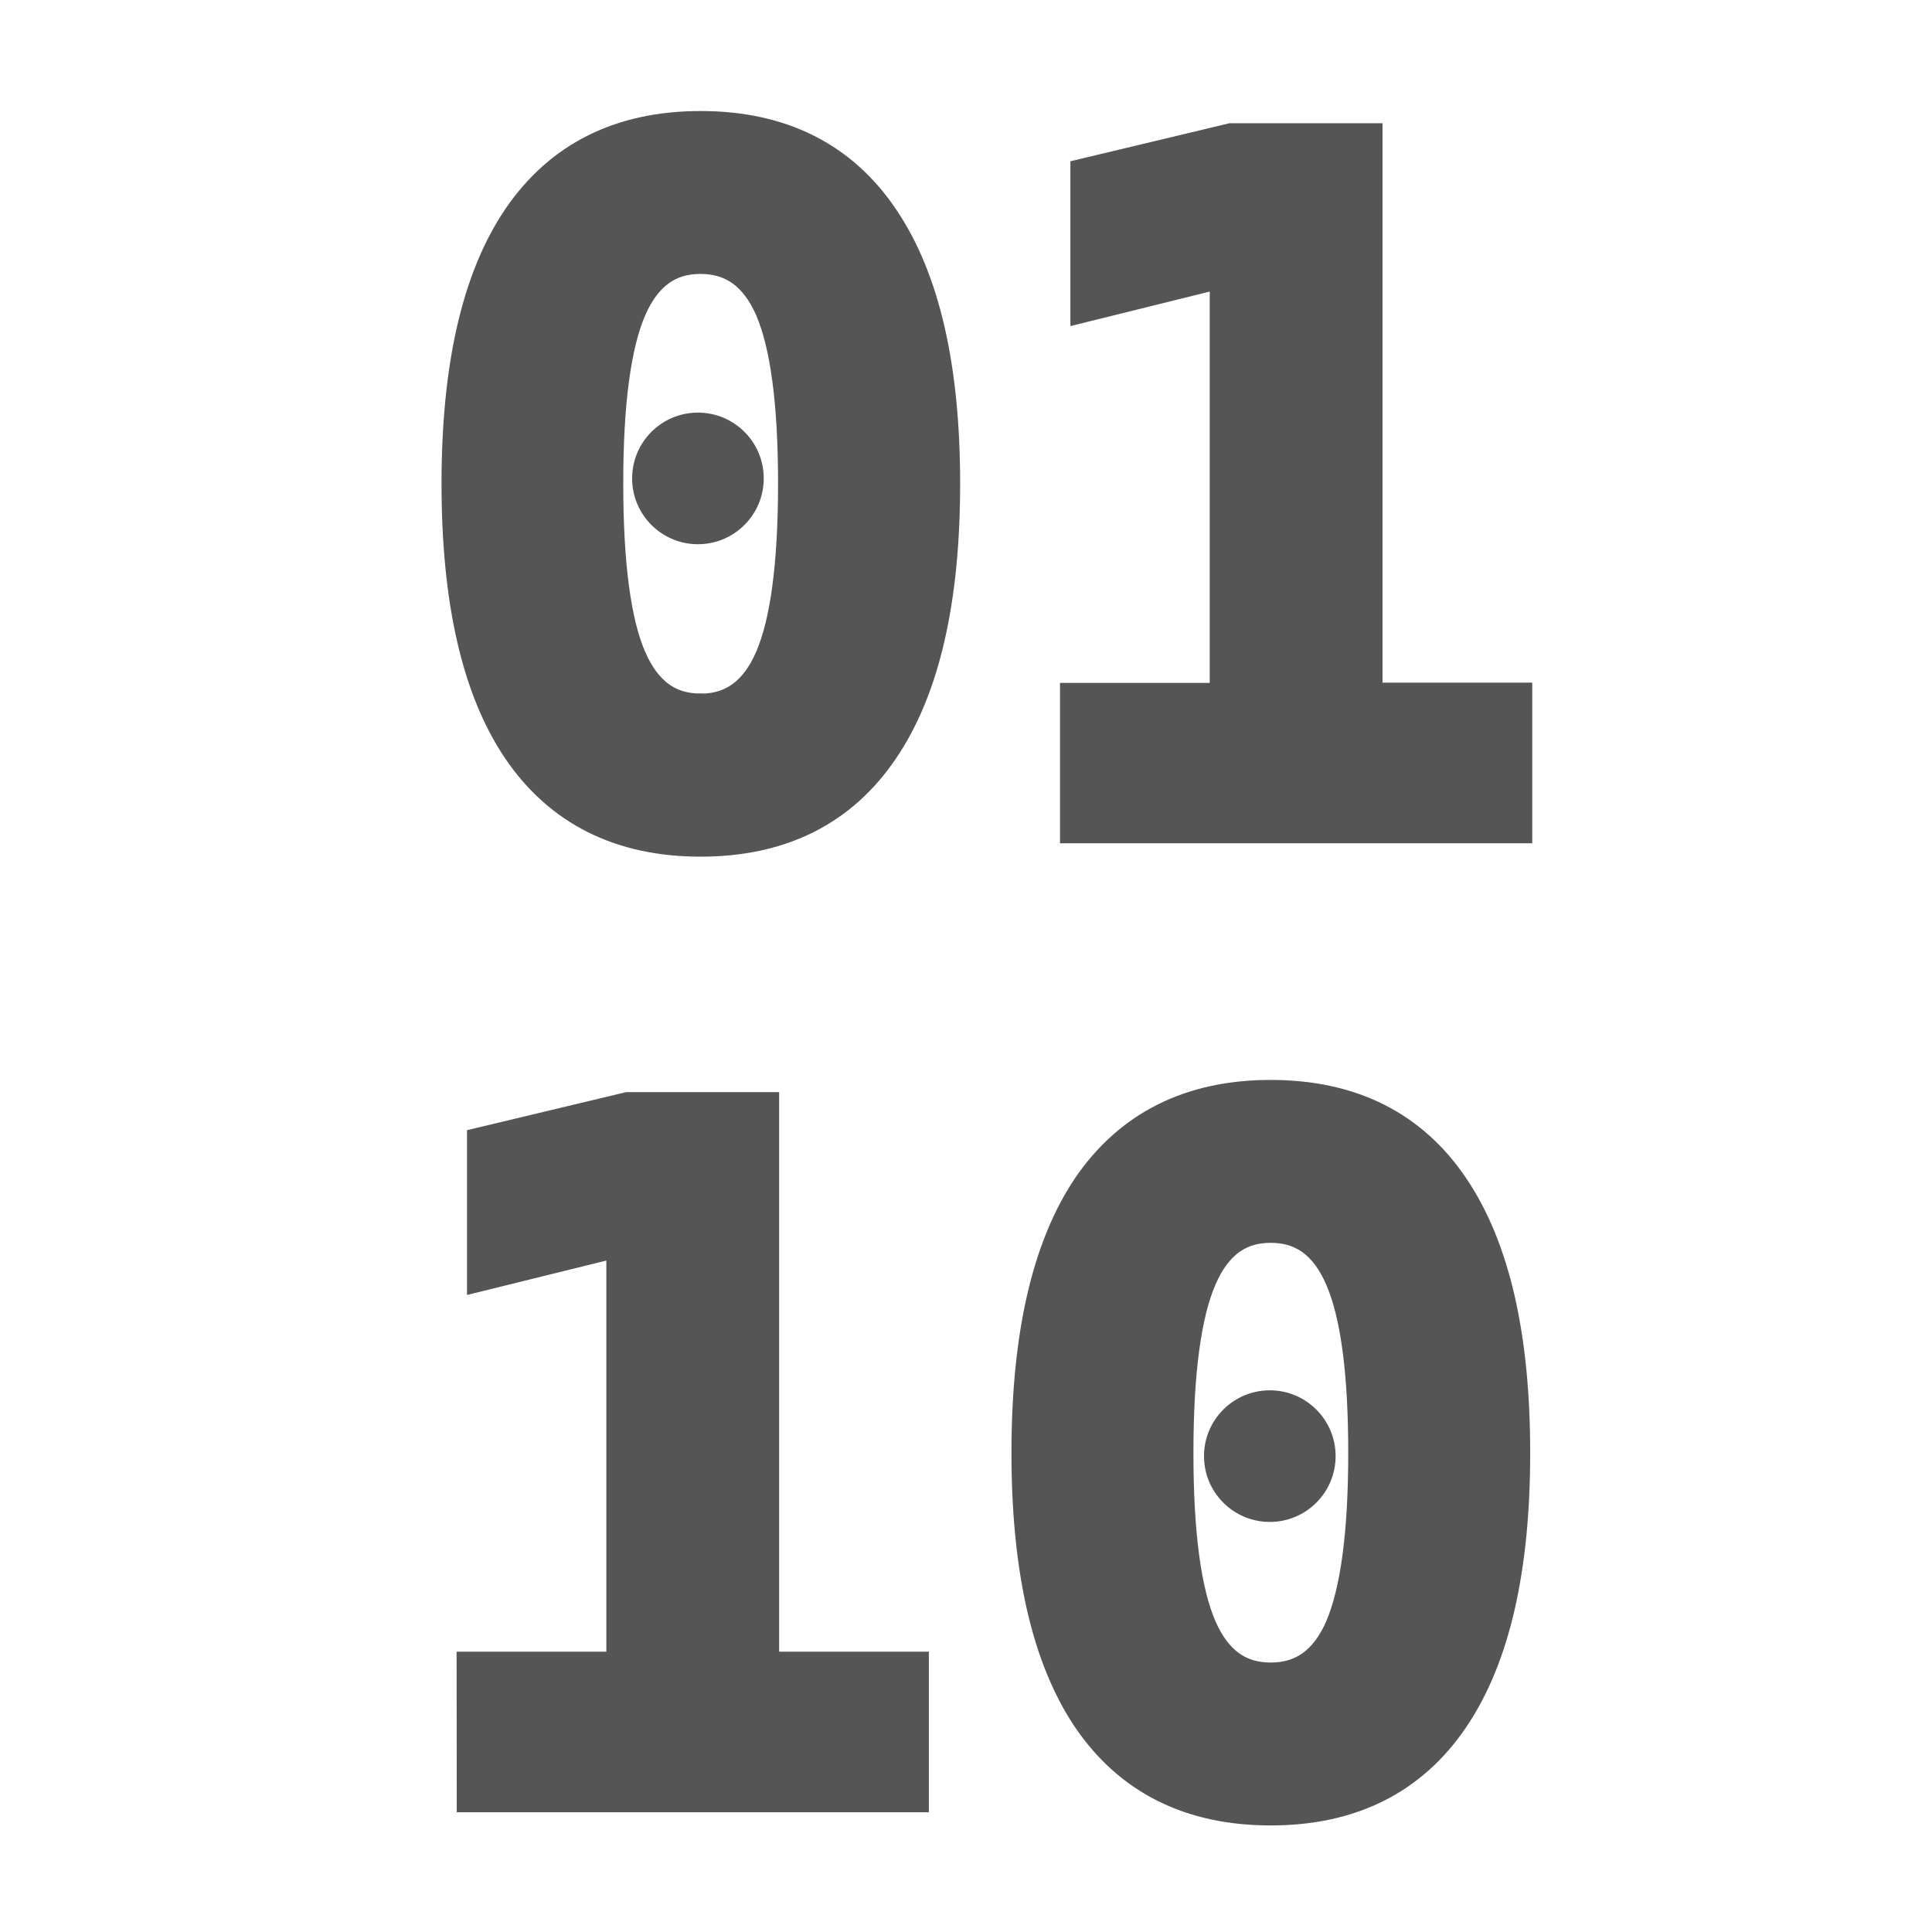 <svg xmlns="http://www.w3.org/2000/svg" height="16" width="16"><path d="M5.8 5.92c-.282 0-.489-.15-.62-.454-.13-.3-.195-.788-.195-1.462 0-.671.065-1.159.196-1.462.13-.3.337-.45.62-.45.285 0 .493.15.624.45.13.303.195.79.195 1.462 0 .674-.065 1.161-.195 1.462-.13.303-.339.455-.624.455zM3.833 4.005c0 .96.165 1.685.496 2.176.333.491.824.737 1.473.737.651 0 1.142-.246 1.473-.737.333-.491.5-1.216.5-2.176 0-.957-.167-1.681-.5-2.172-.33-.491-.822-.737-1.473-.737-.65 0-1.14.246-1.473.737-.331.49-.496 1.215-.496 2.172zm5.122 1.827h1.24V2.189l-1.154.286v-1l1.162-.278h1.07V5.83h1.24v.977H8.955z" font-weight="700" font-family="DejaVu Sans Mono" letter-spacing="0" word-spacing="0" fill="#555" stroke="#555" stroke-width=".353"/><circle cx="5.78" cy="3.962" r=".545" fill="#555"/><path d="M10.523 10.116c-.284 0-.49.151-.62.455-.13.3-.196.787-.196 1.461 0 .672.065 1.16.196 1.462.13.301.337.451.62.451.285 0 .493-.15.623-.45.13-.304.196-.791.196-1.463 0-.674-.065-1.16-.196-1.461-.13-.304-.338-.455-.623-.455zm-1.97 1.916c0-.96.166-1.684.496-2.176.334-.49.825-.736 1.474-.736.65 0 1.142.245 1.473.736.333.492.5 1.217.5 2.176 0 .958-.167 1.682-.5 2.173-.331.49-.822.736-1.473.736-.65 0-1.14-.245-1.474-.736-.33-.491-.496-1.215-.496-2.173zm-4.595 1.823h1.24v-3.641l-1.154.285v-1l1.162-.278h1.07v4.634h1.24v.977H3.959z" font-weight="700" letter-spacing="0" word-spacing="0" font-family="DejaVu Sans Mono" fill="#555" stroke="#555" stroke-width=".353"/><circle cx="10.516" cy="12.059" r=".545" fill="#555"/></svg>